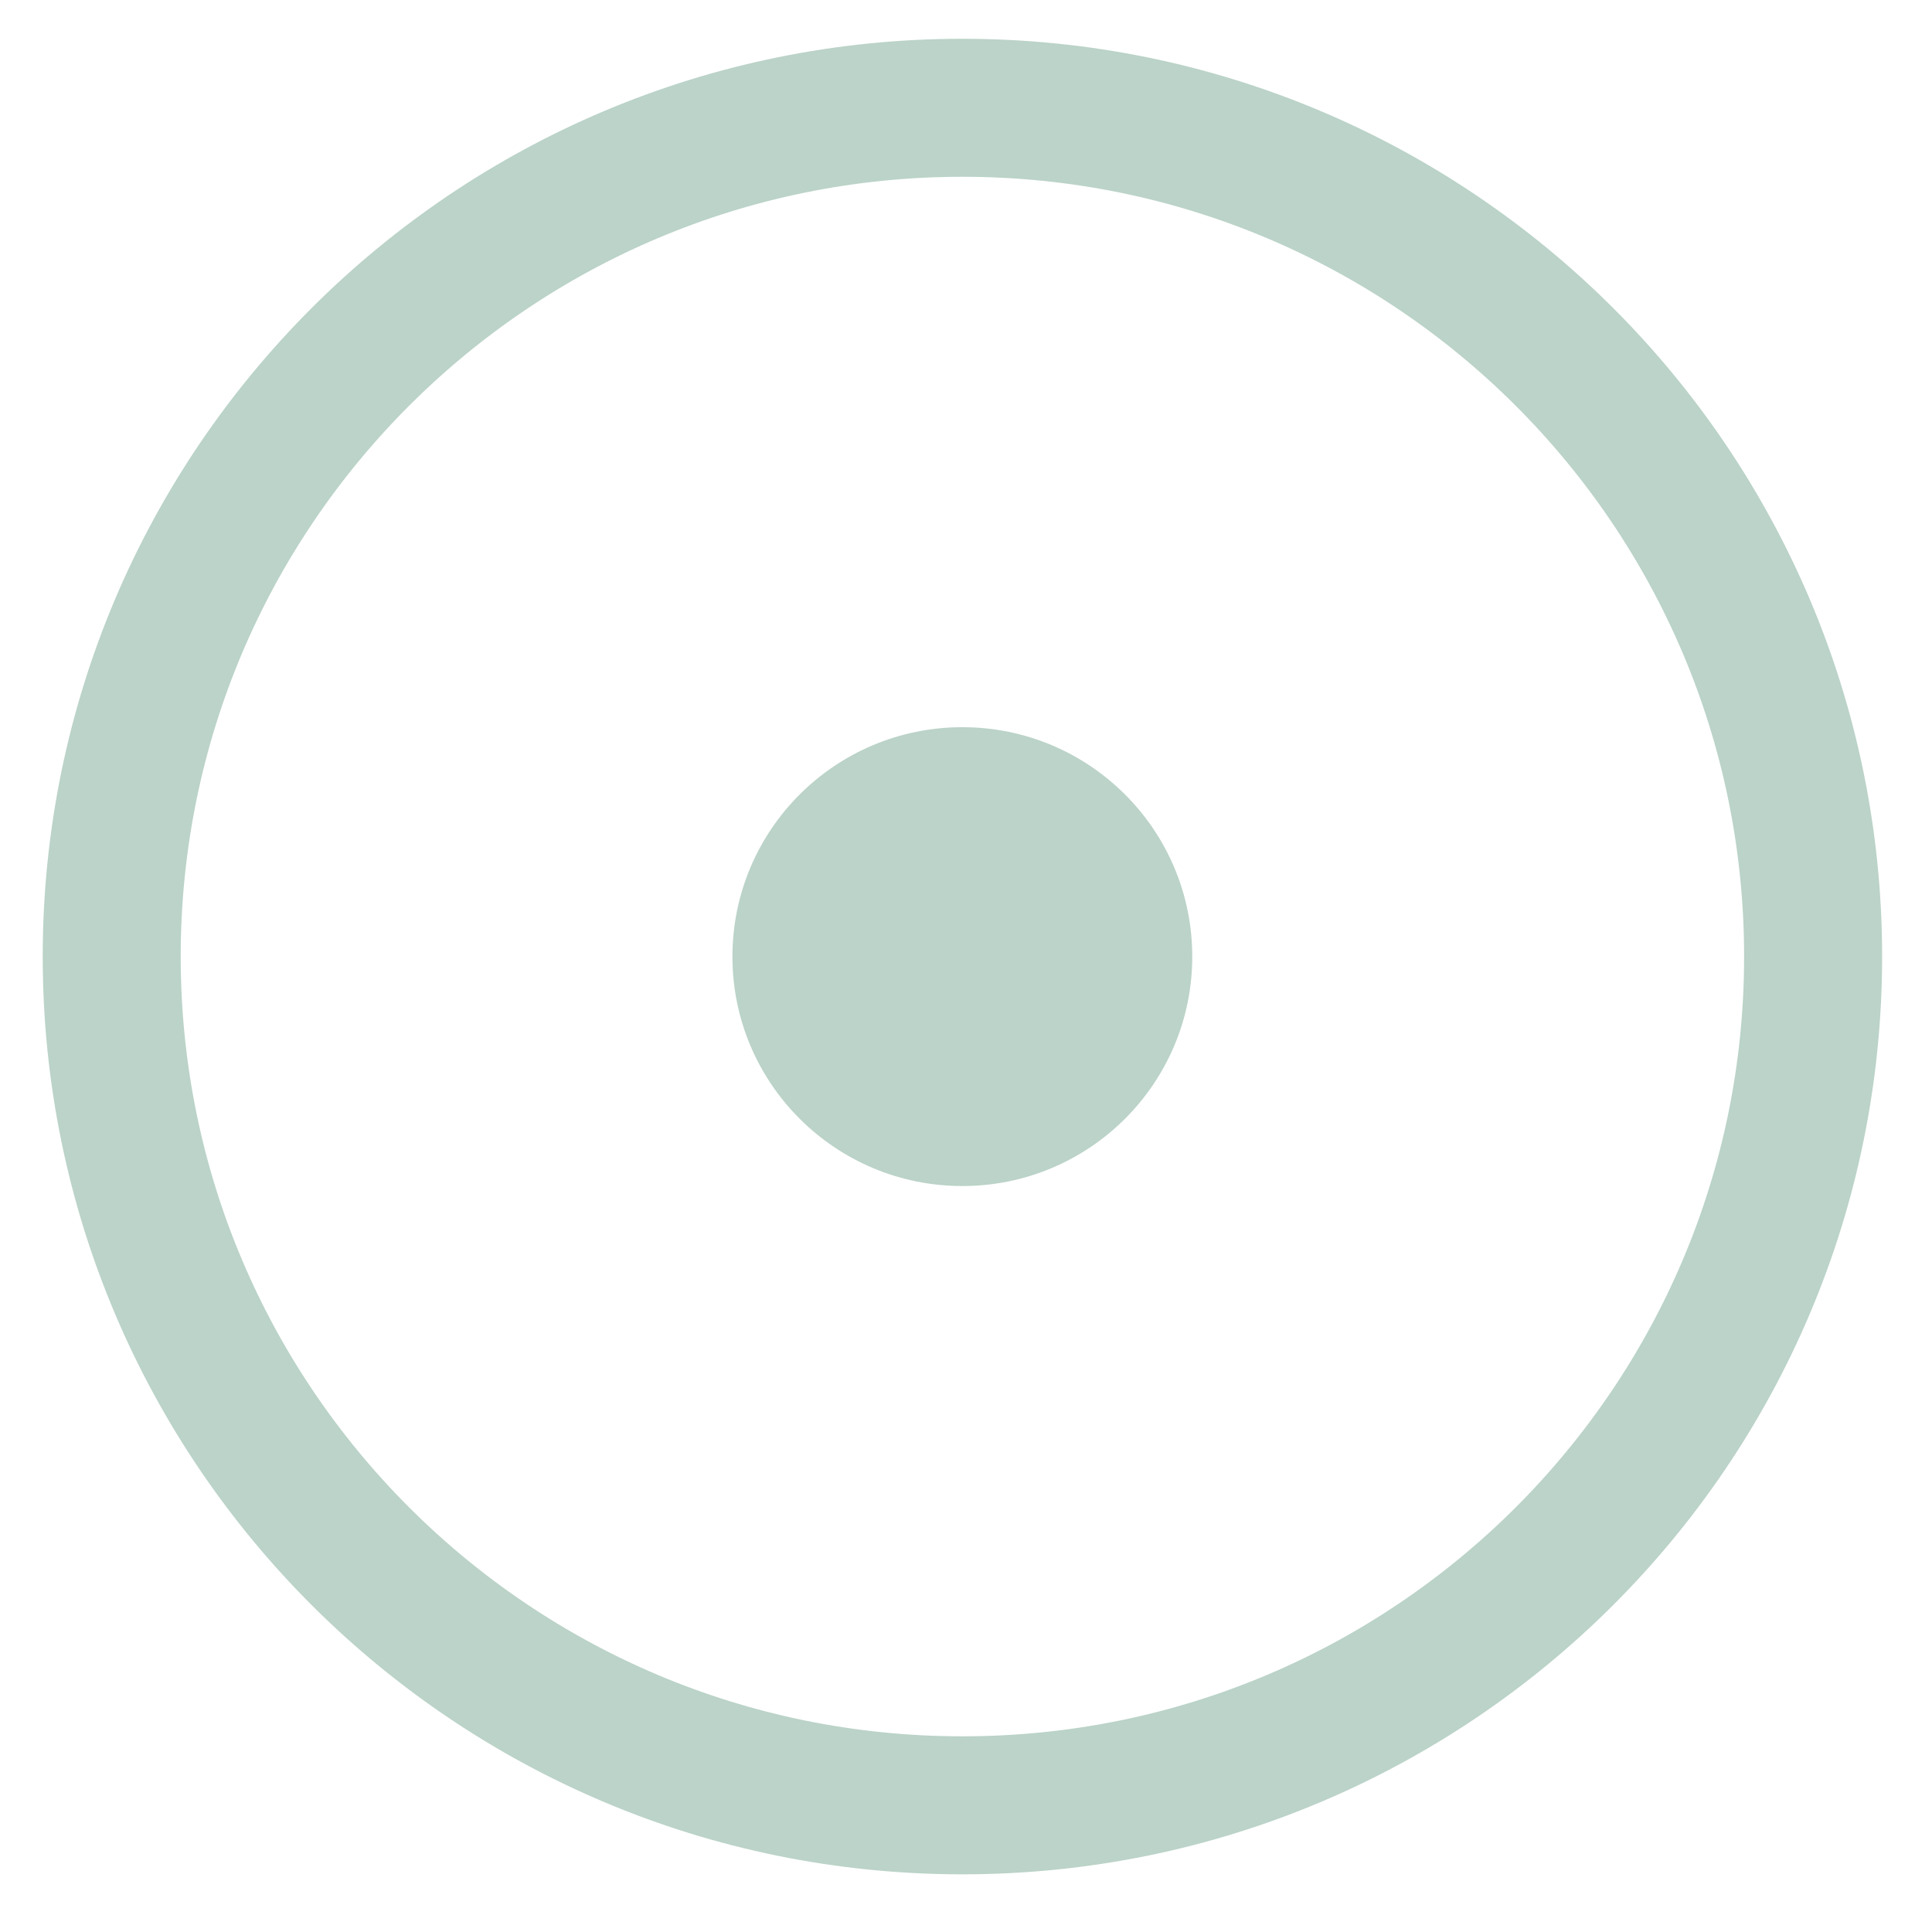 <svg xmlns="http://www.w3.org/2000/svg" width="28" height="28" viewBox="0 0 28 28" fill="none">
  <path d="M26.277 13.863C26.277 20.655 20.759 26.164 13.948 26.164C7.137 26.164 1.619 20.655 1.619 13.863C1.619 7.072 7.137 1.562 13.948 1.562C20.759 1.562 26.277 7.072 26.277 13.863Z" stroke="#BBD3C8" stroke-width="2"/>
  <ellipse cx="13.947" cy="13.864" rx="3.332" ry="3.325" fill="#BBD3C8"/>
</svg>